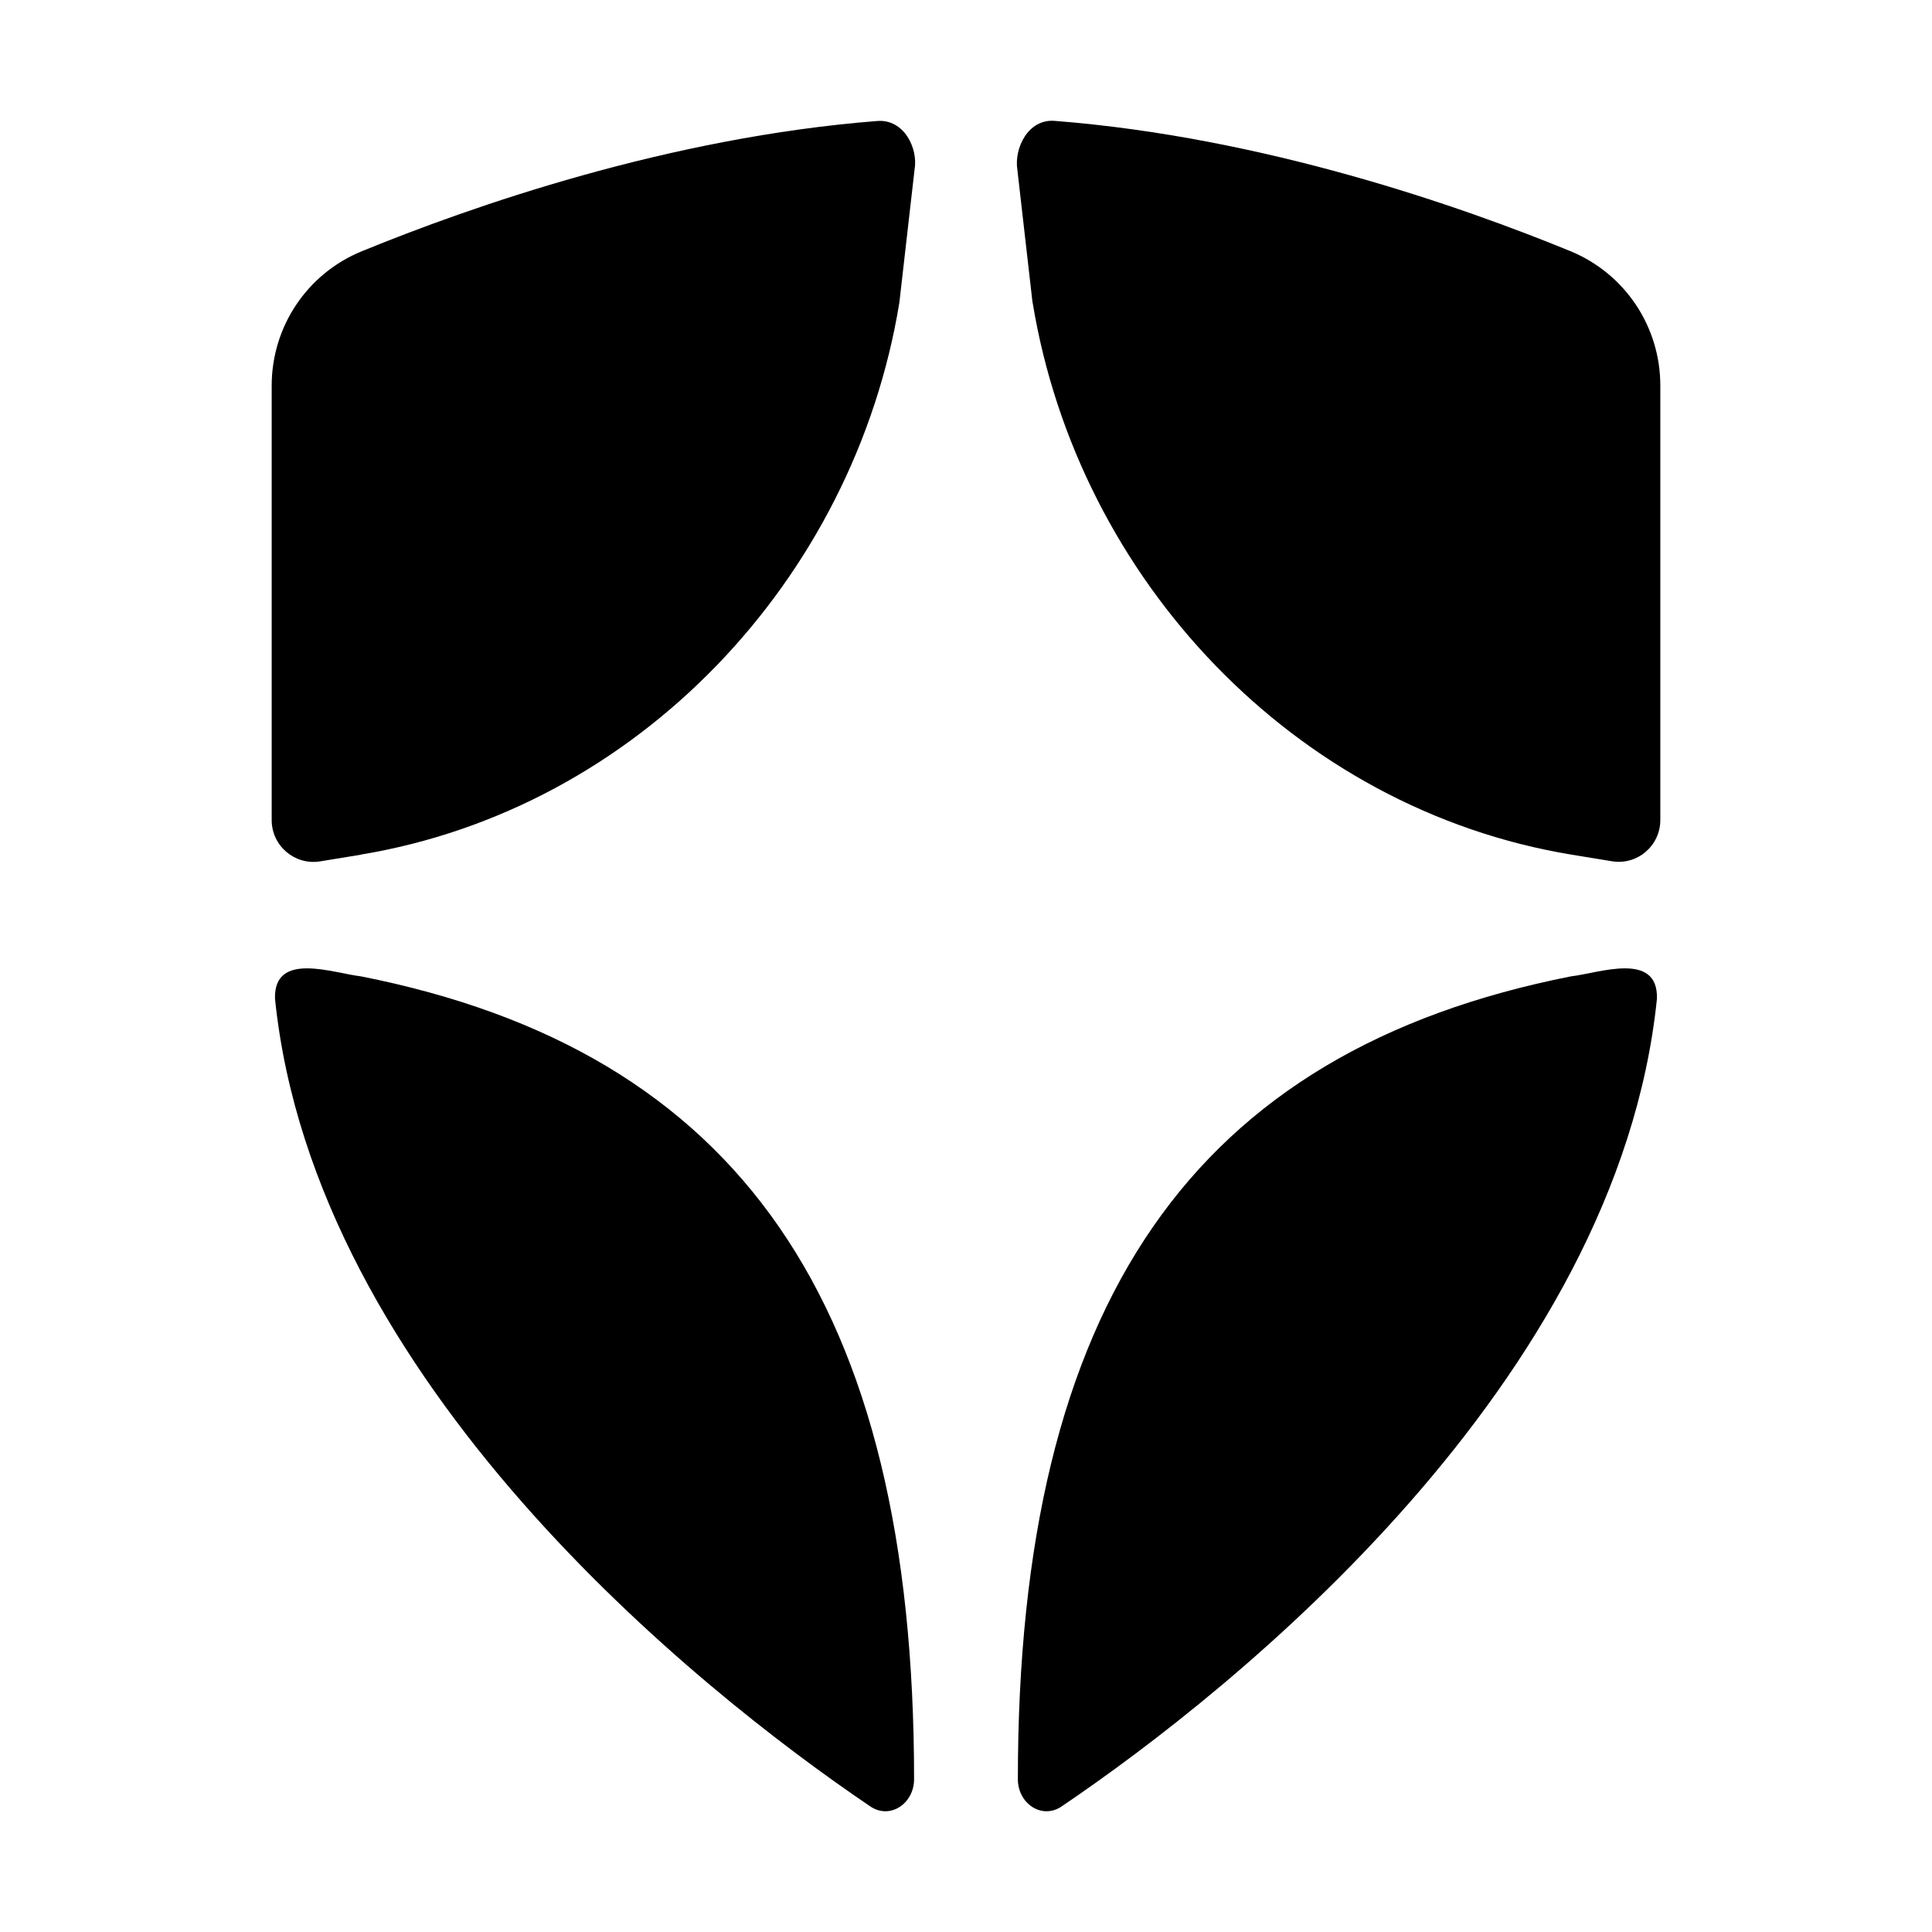 <svg width="32" height="32" viewBox="0 0 32 32" fill="none" xmlns="http://www.w3.org/2000/svg">
<path d="M5.974 14.155C10.553 13.399 14.144 9.605 14.896 5.014L15.148 2.808C15.21 2.457 14.973 1.969 14.531 2.004C11.071 2.275 7.805 3.419 5.989 4.163C5.087 4.533 4.5 5.41 4.5 6.387V13.584C4.5 14.009 4.882 14.335 5.302 14.267L5.974 14.157V14.155Z" fill="#1F1F1F" style="fill:#1F1F1F;fill:color(display-p3 0.122 0.122 0.122);fill-opacity:1;"/>
<path d="M17.104 5.014C17.859 9.605 21.449 13.399 26.026 14.155L26.698 14.265C27.118 14.335 27.5 14.01 27.5 13.581V6.384C27.5 5.408 26.913 4.531 26.011 4.16C24.192 3.414 20.929 2.272 17.469 2.002C17.024 1.967 16.797 2.46 16.85 2.806L17.102 5.012L17.104 5.014Z" fill="#1F1F1F" style="fill:#1F1F1F;fill:color(display-p3 0.122 0.122 0.122);fill-opacity:1;"/>
<path d="M26.023 16.171C19.764 17.408 16.859 21.578 16.859 29.471C16.859 29.867 17.251 30.142 17.581 29.922C20.459 27.976 26.792 22.897 27.444 16.544C27.469 15.745 26.472 16.121 26.023 16.171Z" fill="#1F1F1F" style="fill:#1F1F1F;fill:color(display-p3 0.122 0.122 0.122);fill-opacity:1;"/>
<path d="M5.976 16.171C12.235 17.408 15.14 21.578 15.14 29.471C15.14 29.867 14.748 30.142 14.418 29.922C11.54 27.976 5.207 22.897 4.555 16.544C4.53 15.745 5.527 16.121 5.976 16.171Z" fill="#1F1F1F" style="fill:#1F1F1F;fill:color(display-p3 0.122 0.122 0.122);fill-opacity:1;"/>
</svg>
